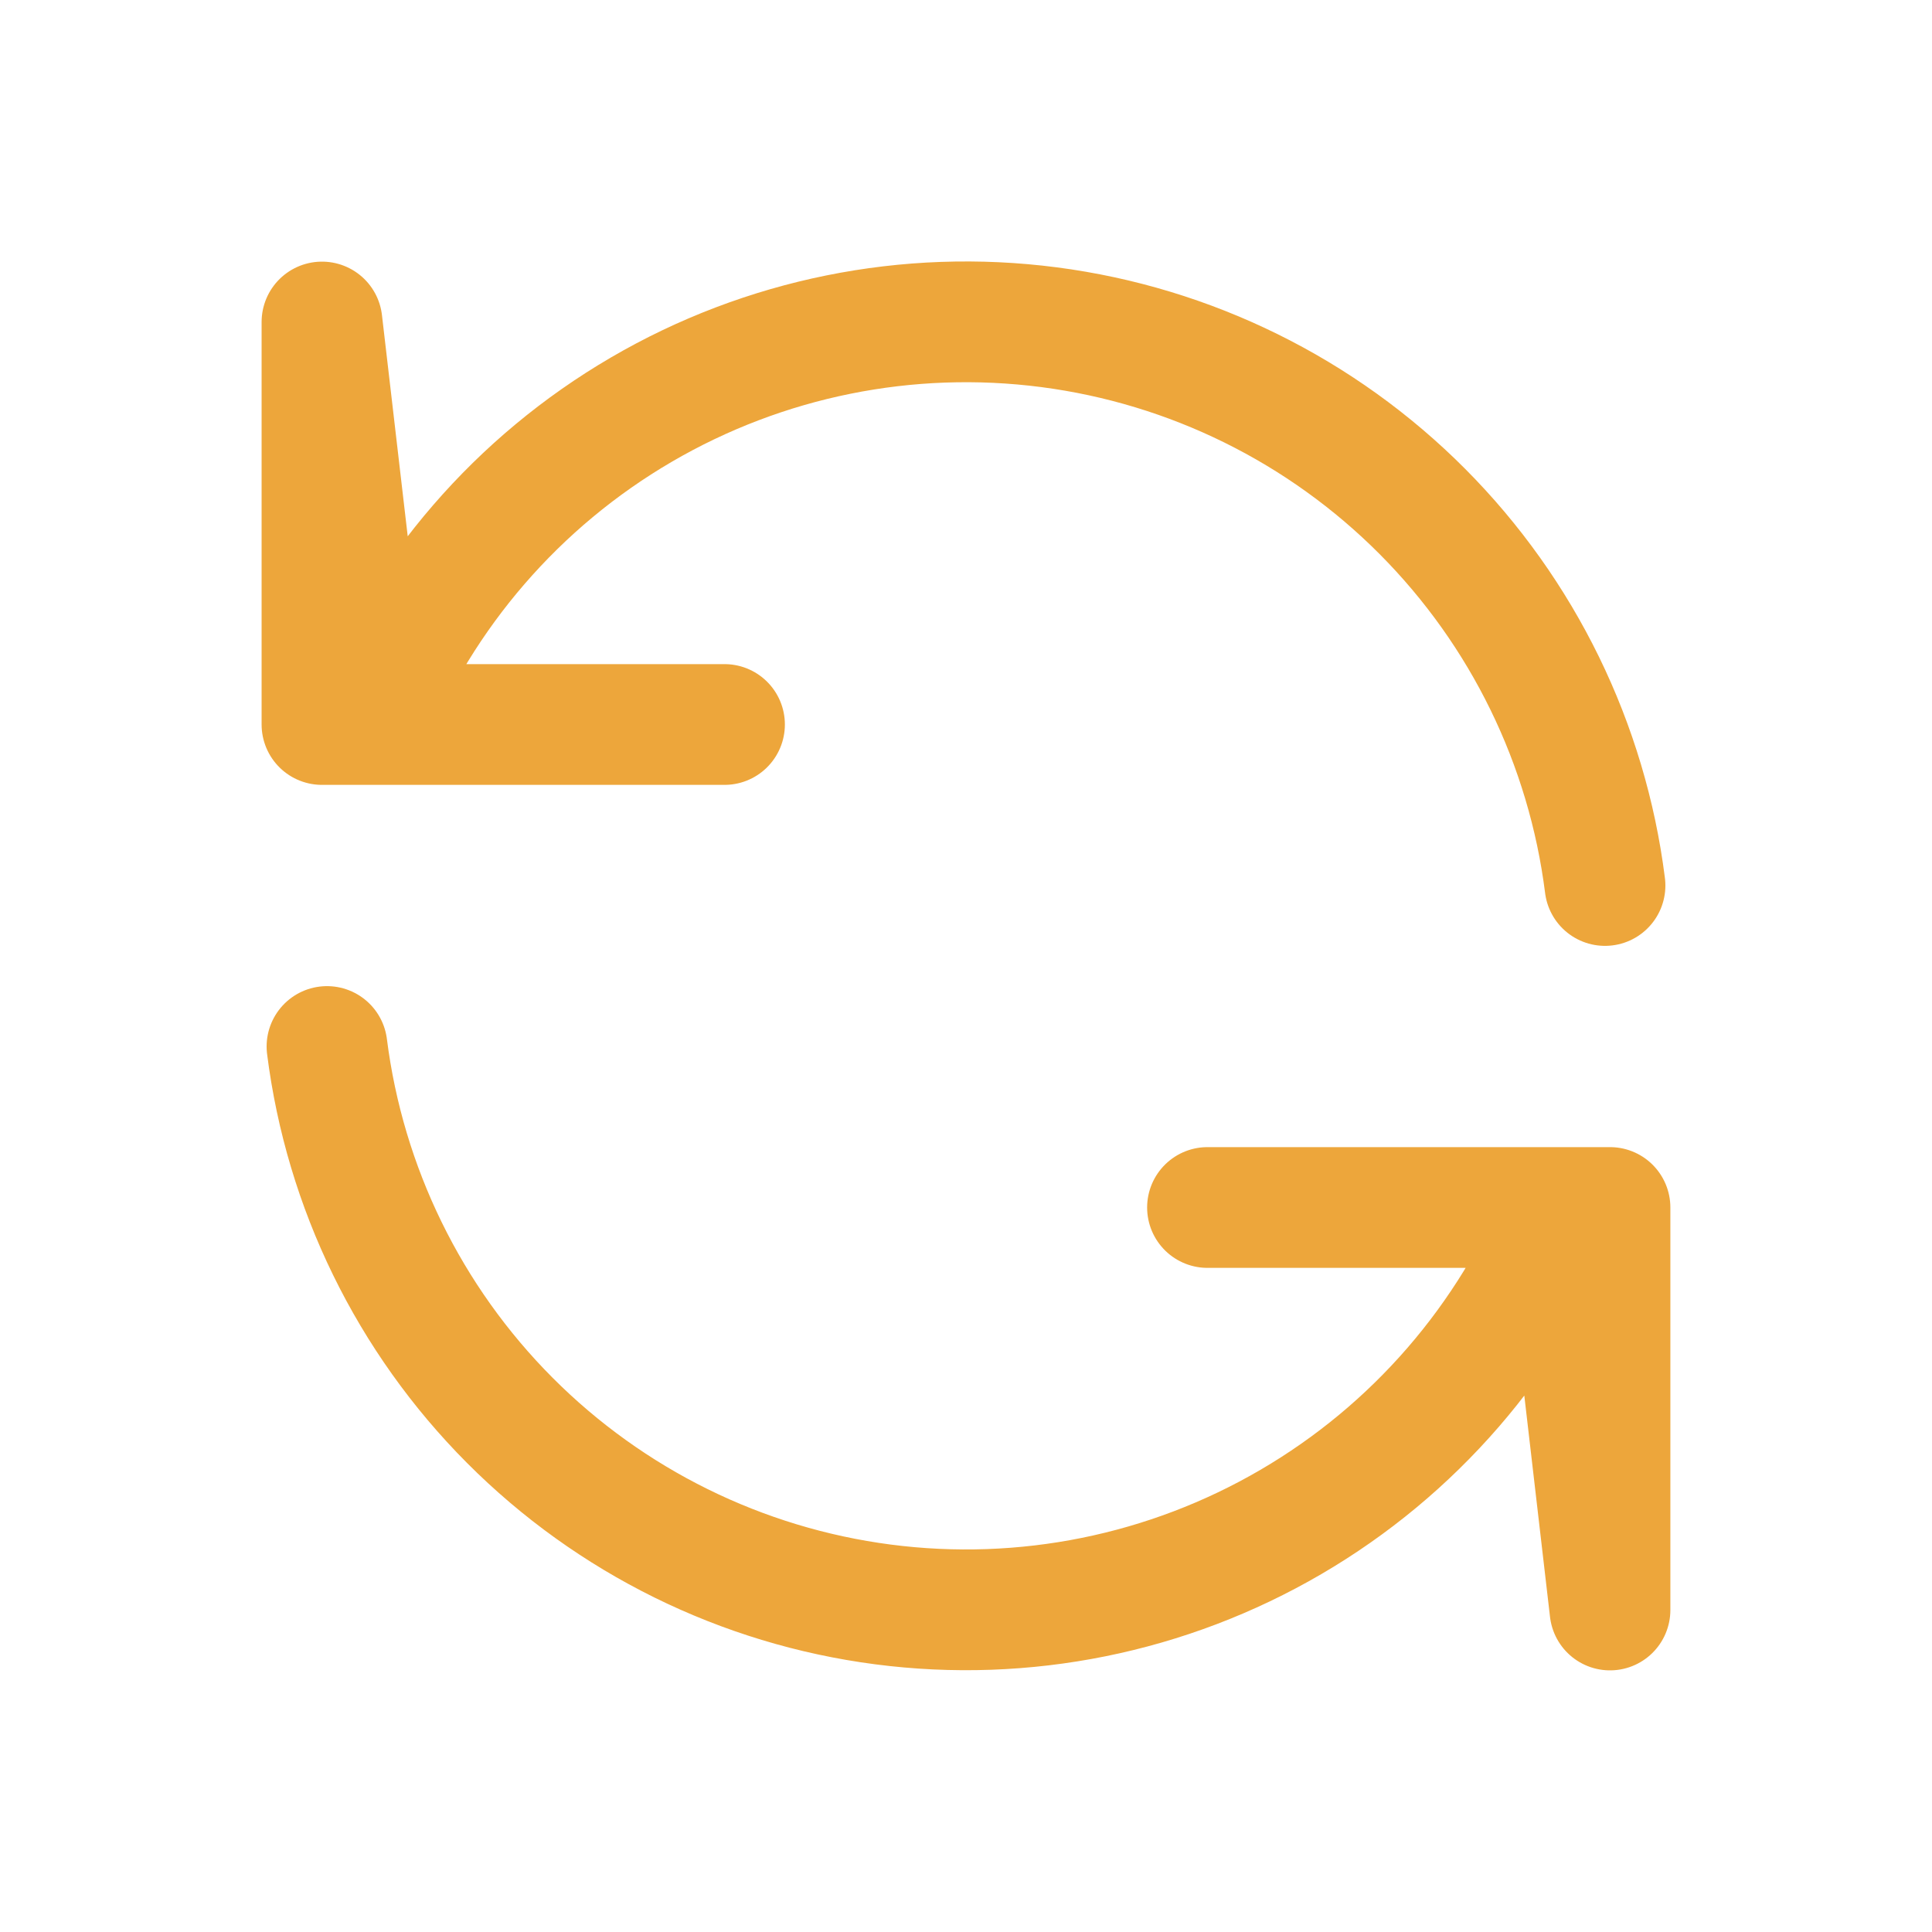 <svg width="64" height="64" viewBox="0 0 64 64" fill="none" xmlns="http://www.w3.org/2000/svg">
<path d="M12.219 24H10.666V10.667L12.219 24ZM12.219 24C13.989 19.622 17.162 15.954 21.24 13.573C25.318 11.191 30.071 10.23 34.754 10.84C39.438 11.45 43.786 13.597 47.118 16.943C50.45 20.29 52.578 24.648 53.168 29.333M12.219 24H24M51.784 40H53.333V53.333L51.784 40ZM51.784 40C50.011 44.376 46.837 48.04 42.759 50.419C38.681 52.799 33.93 53.759 29.248 53.149C24.566 52.539 20.219 50.394 16.887 47.05C13.554 43.706 11.425 39.35 10.832 34.667M51.784 40H40" stroke="#EDA63B" stroke-width="4" stroke-linecap="round" stroke-linejoin="round"/>
</svg>
